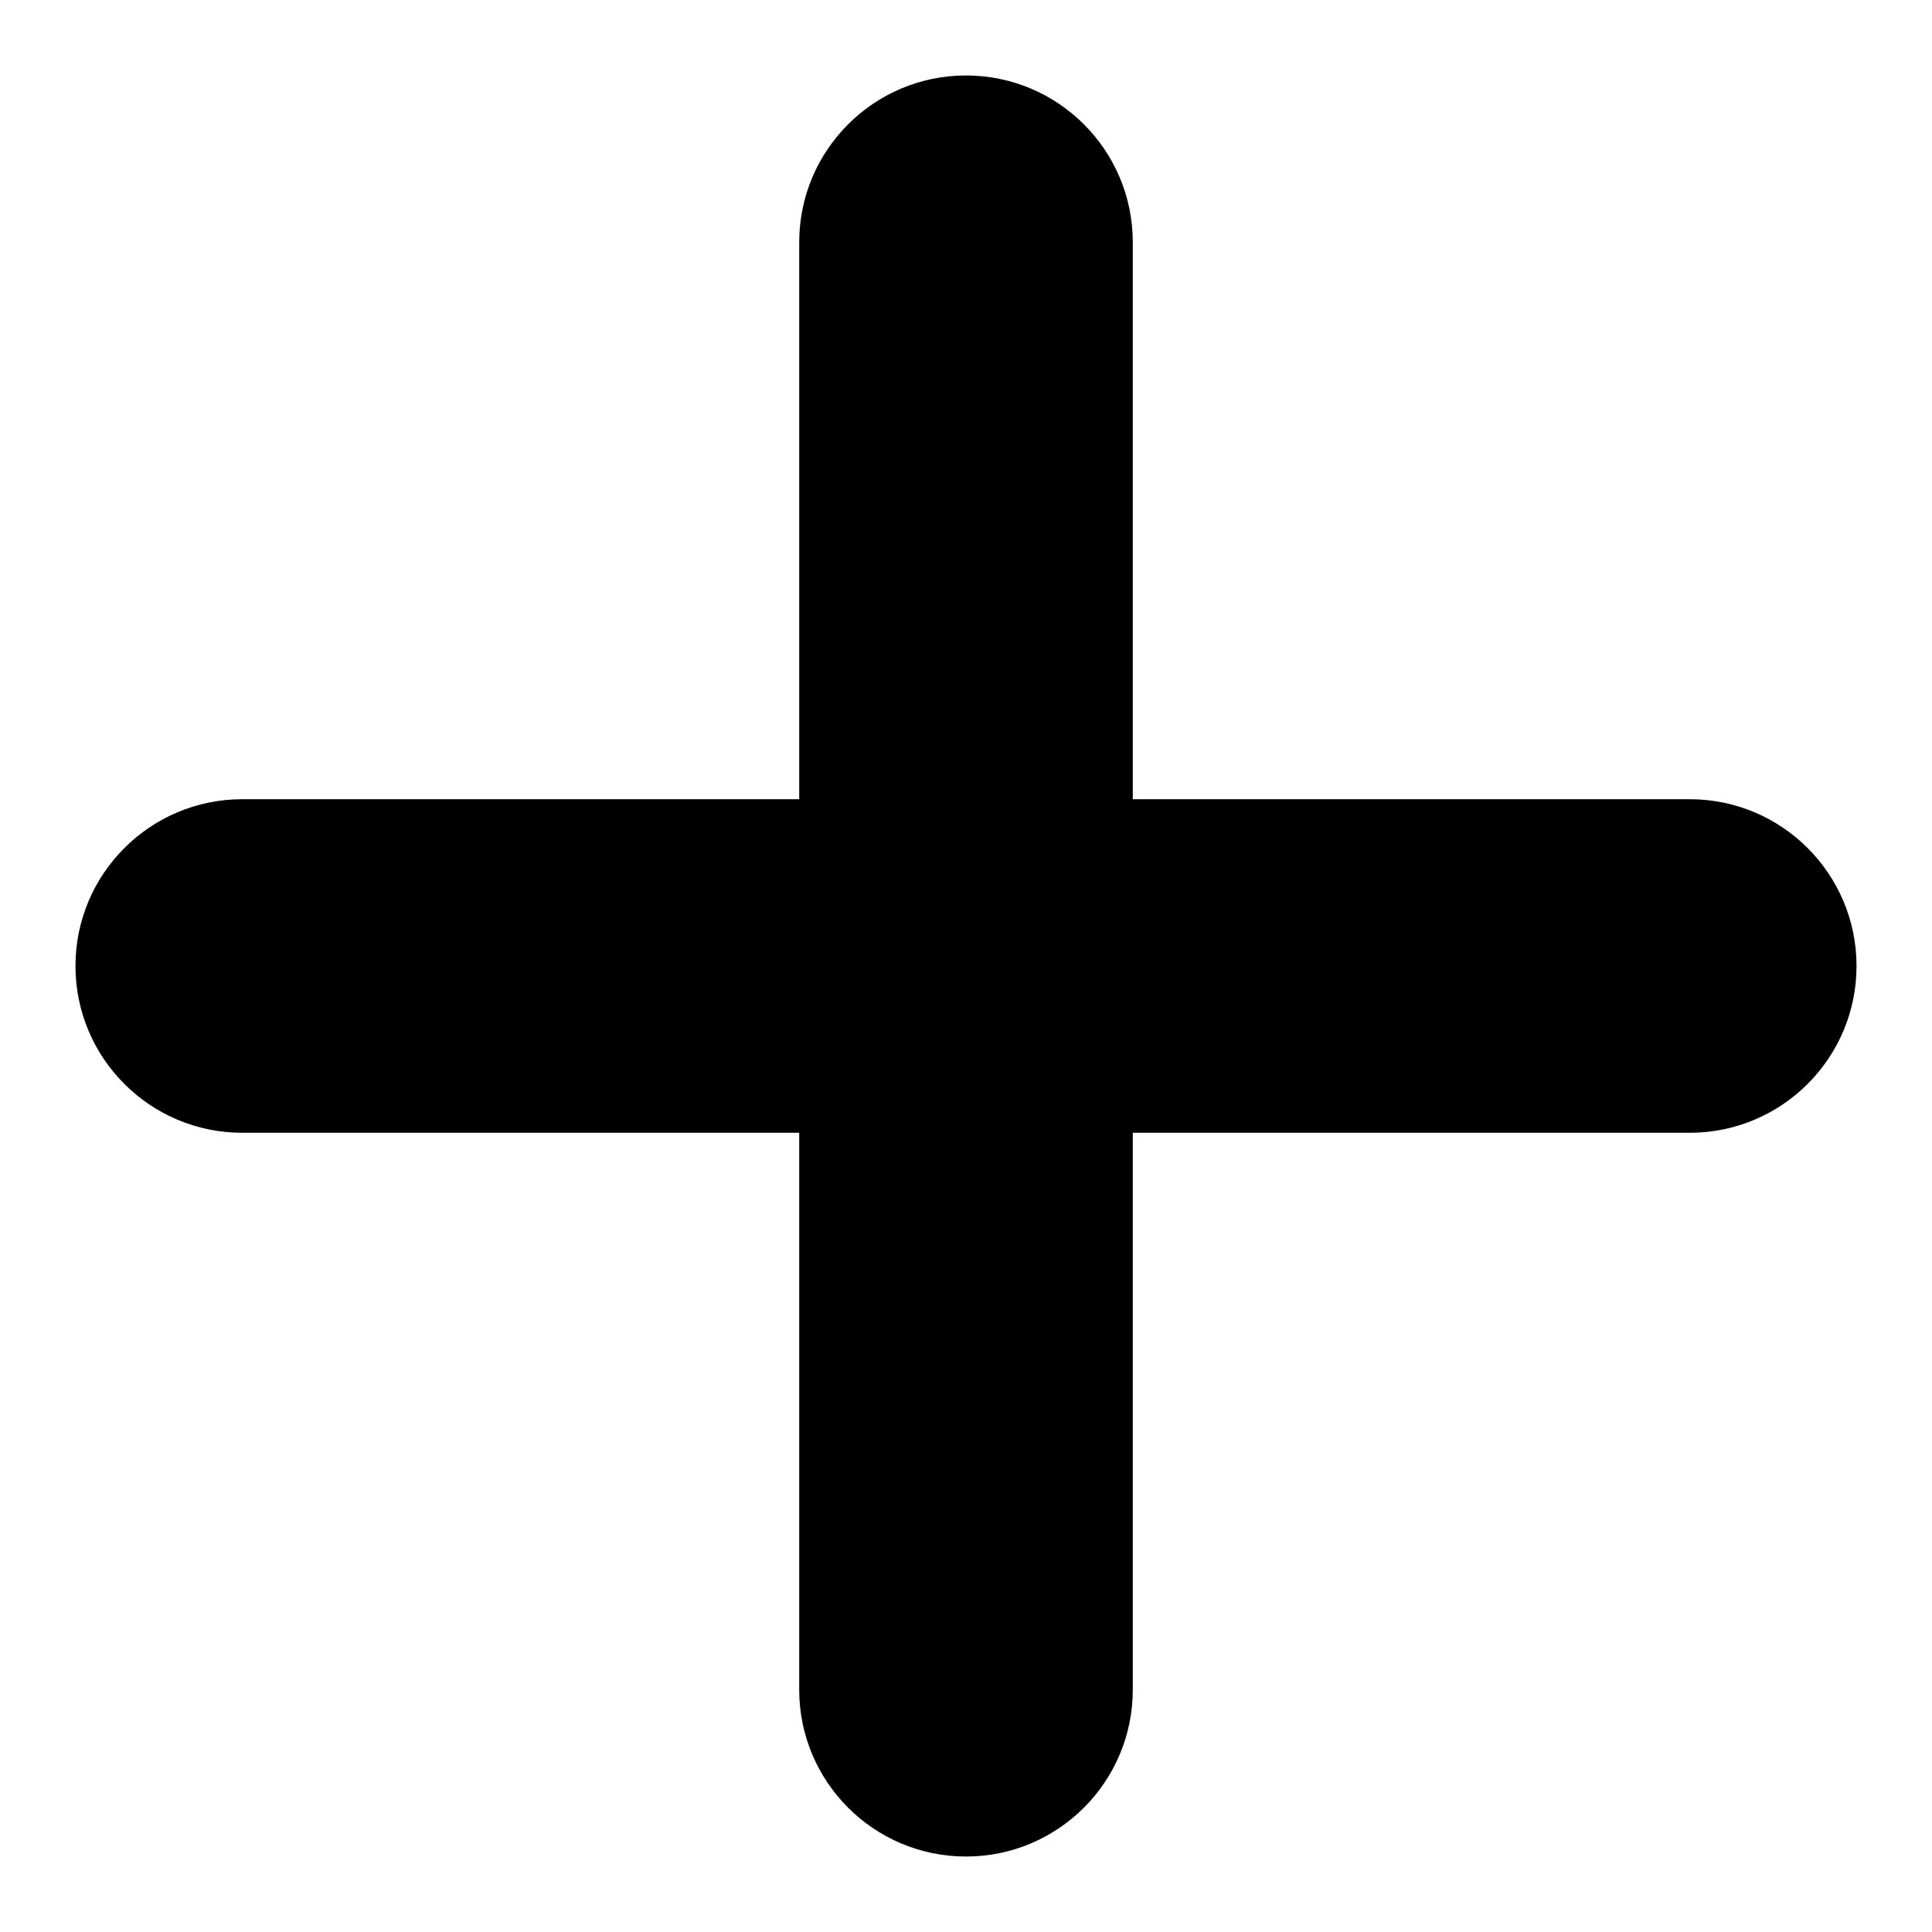 <?xml version="1.0" encoding="utf-8"?>
<!-- Svg Vector Icons : http://www.onlinewebfonts.com/icon -->
<!DOCTYPE svg PUBLIC "-//W3C//DTD SVG 1.1//EN" "http://www.w3.org/Graphics/SVG/1.1/DTD/svg11.dtd">
<svg version="1.1" xmlns="http://www.w3.org/2000/svg" xmlns:xlink="http://www.w3.org/1999/xlink" x="0px" y="0px" viewBox="0 0 256 256" enable-background="new 0 0 256 256" xml:space="preserve">
<g><g><g><path fill="#000000" d="M128,10c-12.2,0-22.1,9.9-22.1,22.1v73.8H32.1c-12.2,0-22.1,9.9-22.1,22.1c0,12.2,9.9,22.1,22.1,22.1h73.8v73.8c0,12.2,9.9,22.1,22.1,22.1c12.2,0,22.1-9.9,22.1-22.1v-73.8h73.8c12.2,0,22.1-9.9,22.1-22.1c0-12.2-9.9-22.1-22.1-22.1h-73.8V32.1C150.1,19.9,140.2,10,128,10z"/></g><g></g><g></g><g></g><g></g><g></g><g></g><g></g><g></g><g></g><g></g><g></g><g></g><g></g><g></g><g></g></g></g>
</svg>